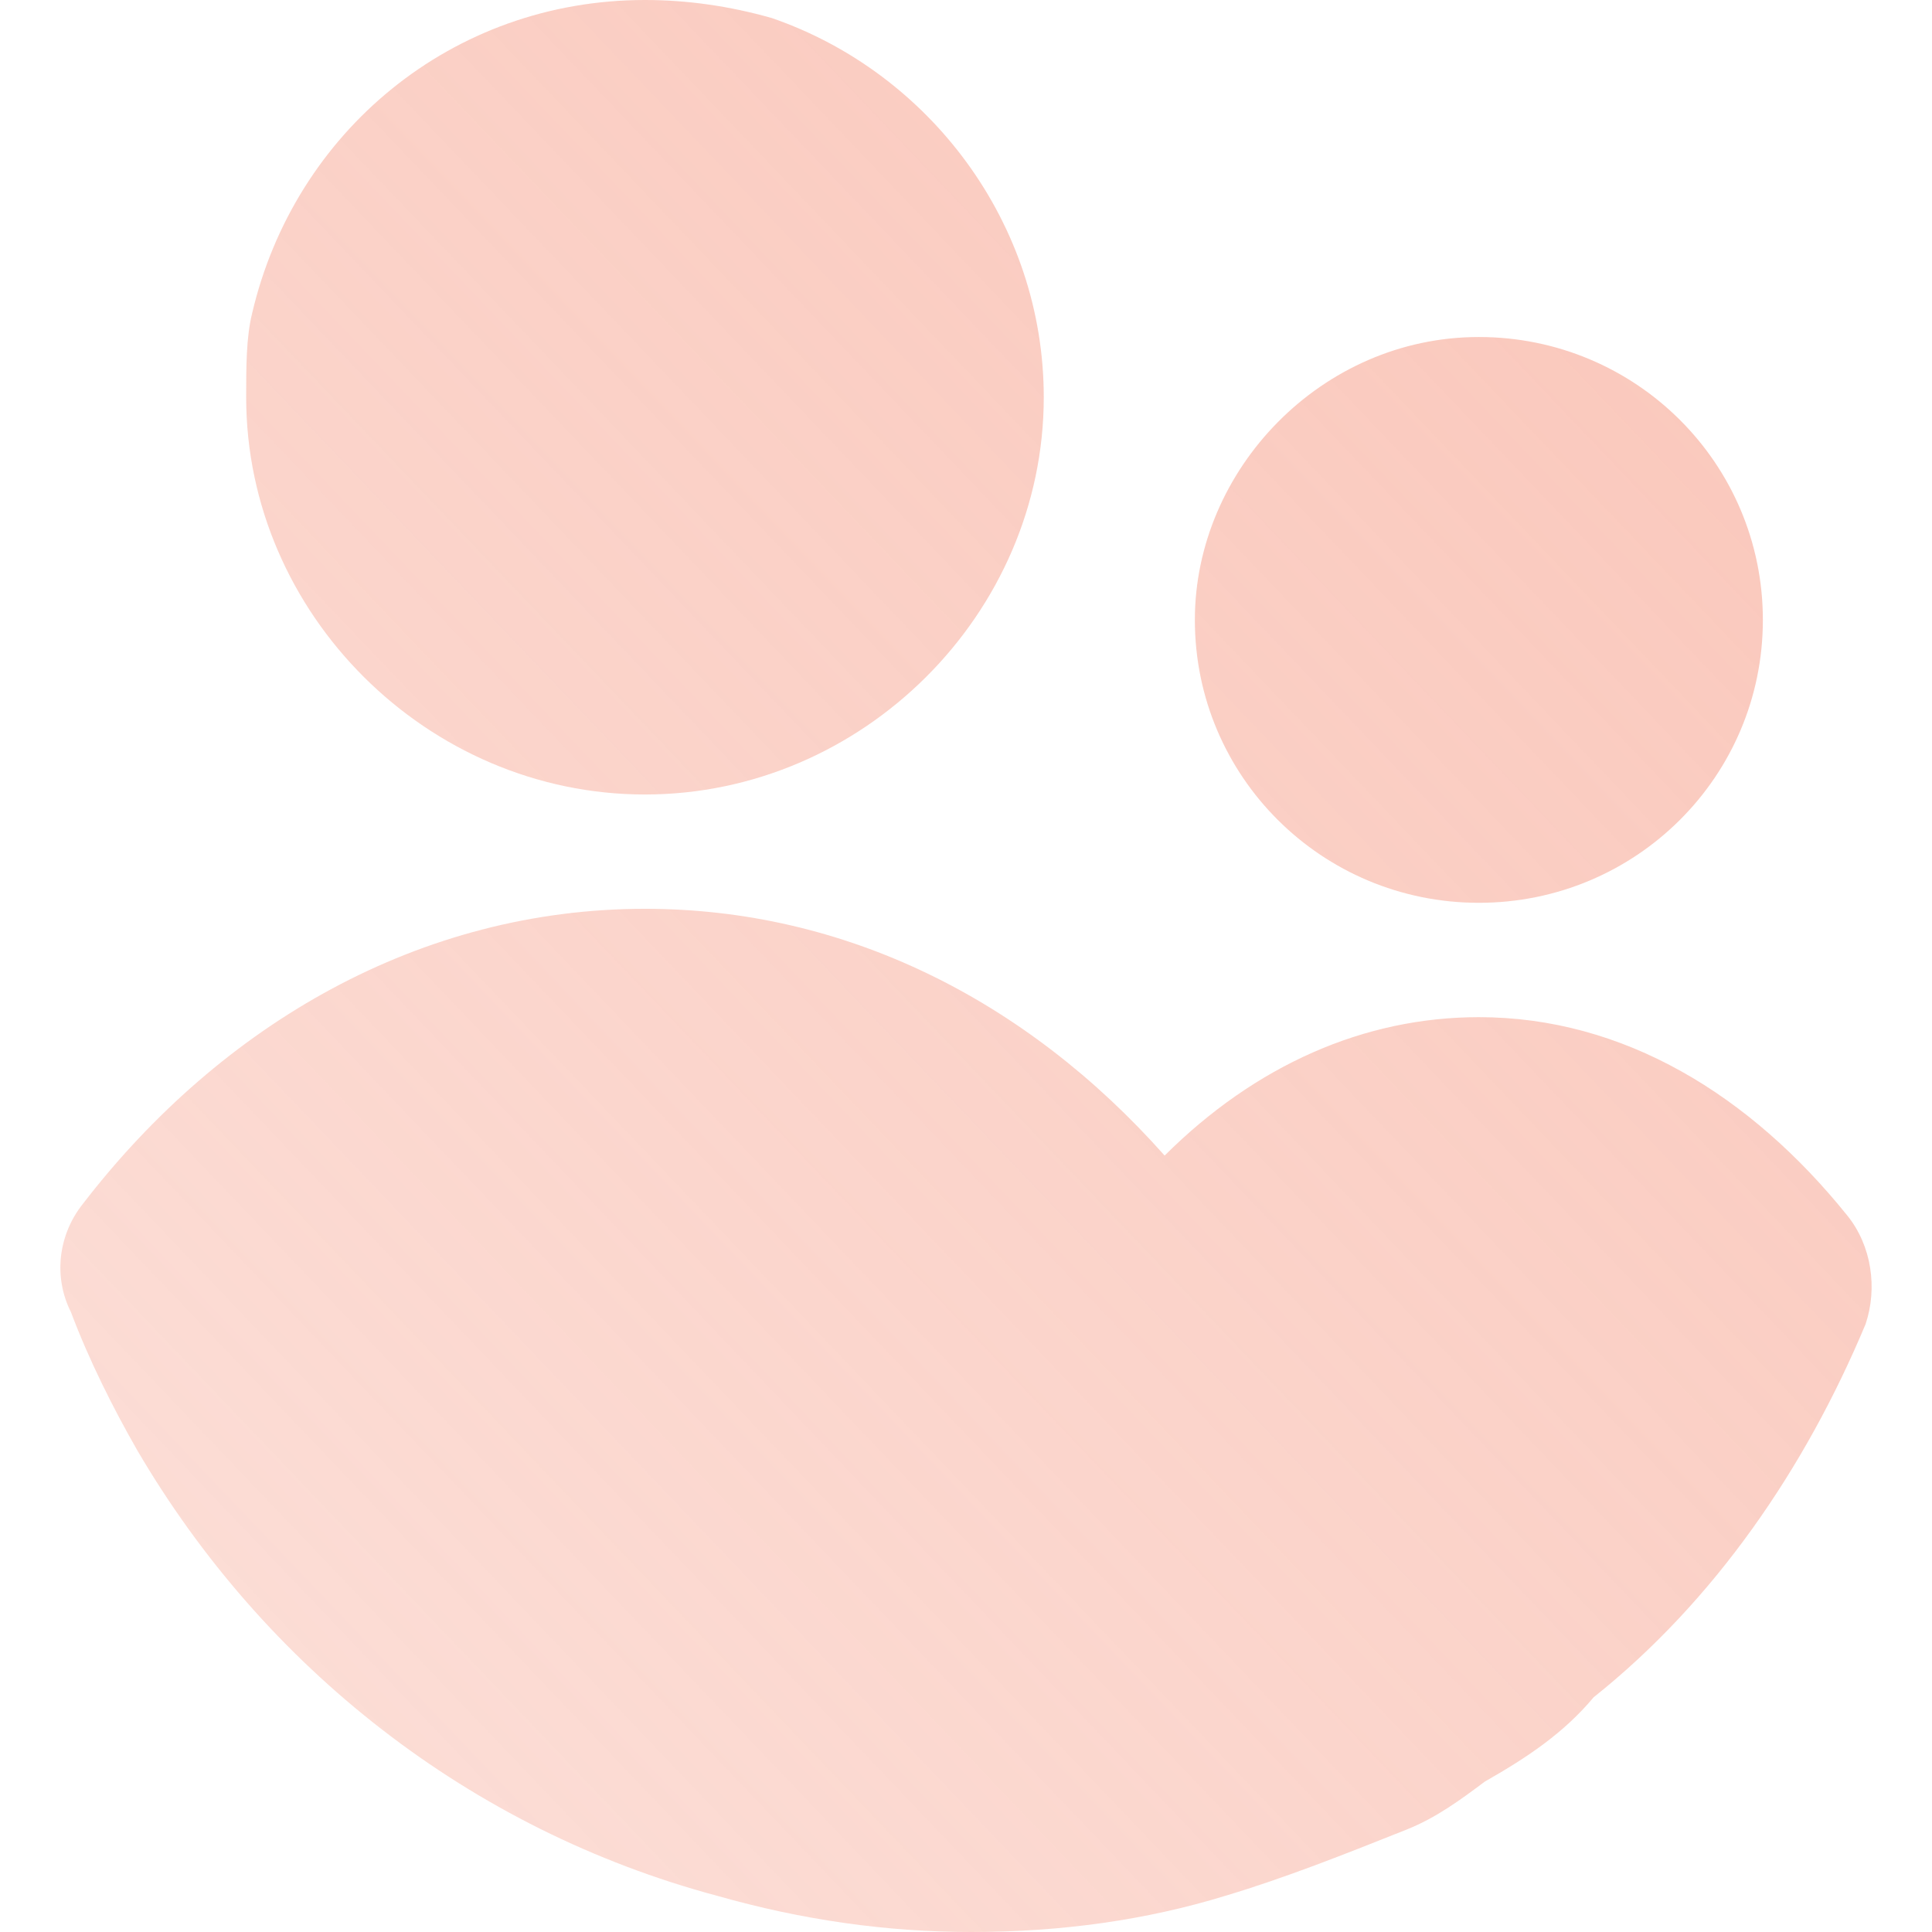 <?xml version="1.0" encoding="UTF-8"?> <svg xmlns="http://www.w3.org/2000/svg" width="48" height="48" viewBox="0 0 48 48" fill="none"><path d="M25.932 9.869C25.932 15.252 21.429 19.739 16.024 19.739C10.619 19.739 6.116 15.252 6.116 9.869C6.116 9.122 6.116 8.374 6.266 7.776C7.317 3.29 11.22 0 16.024 0C17.075 0 18.126 0.15 19.177 0.449C23.08 1.794 25.932 5.533 25.932 9.869Z" fill="url(#paint0_linear_33570_6074)"></path><path d="M36.742 8.373C40.645 8.373 43.798 11.514 43.798 15.402C43.798 19.289 40.645 22.43 36.742 22.43C32.838 22.43 29.686 19.289 29.686 15.402C29.686 11.663 32.838 8.373 36.742 8.373Z" fill="url(#paint1_linear_33570_6074)"></path><path d="M36.742 25.271C33.889 25.271 31.187 26.467 28.935 28.71C25.482 24.822 20.978 22.579 16.024 22.579C10.469 22.579 5.515 25.42 2.062 29.906C1.462 30.654 1.311 31.701 1.762 32.598C2.212 33.794 2.813 34.99 3.413 36.037C6.566 41.42 11.67 45.458 17.826 47.103C19.927 47.701 22.029 48 24.131 48C26.383 48 28.485 47.701 30.436 47.103C31.938 46.654 33.439 46.056 34.94 45.458C35.691 45.159 36.291 44.71 36.892 44.262C37.943 43.663 38.843 43.065 39.594 42.168C42.597 39.776 44.849 36.486 46.35 32.897C46.65 32 46.5 30.953 45.9 30.205C43.497 27.215 40.345 25.271 36.742 25.271Z" fill="url(#paint2_linear_33570_6074)"></path><defs><linearGradient id="paint0_linear_33570_6074" x1="46.125" y1="3.23733e-06" x2="-1.028" y2="44.955" gradientUnits="userSpaceOnUse"><stop stop-color="#F69E89" stop-opacity="0.6"></stop><stop offset="1" stop-color="#F69E89" stop-opacity="0.32"></stop></linearGradient><linearGradient id="paint1_linear_33570_6074" x1="46.125" y1="3.23733e-06" x2="-1.028" y2="44.955" gradientUnits="userSpaceOnUse"><stop stop-color="#F69E89" stop-opacity="0.6"></stop><stop offset="1" stop-color="#F69E89" stop-opacity="0.32"></stop></linearGradient><linearGradient id="paint2_linear_33570_6074" x1="46.125" y1="3.23733e-06" x2="-1.028" y2="44.955" gradientUnits="userSpaceOnUse"><stop stop-color="#F69E89" stop-opacity="0.6"></stop><stop offset="1" stop-color="#F69E89" stop-opacity="0.32"></stop></linearGradient></defs></svg> 